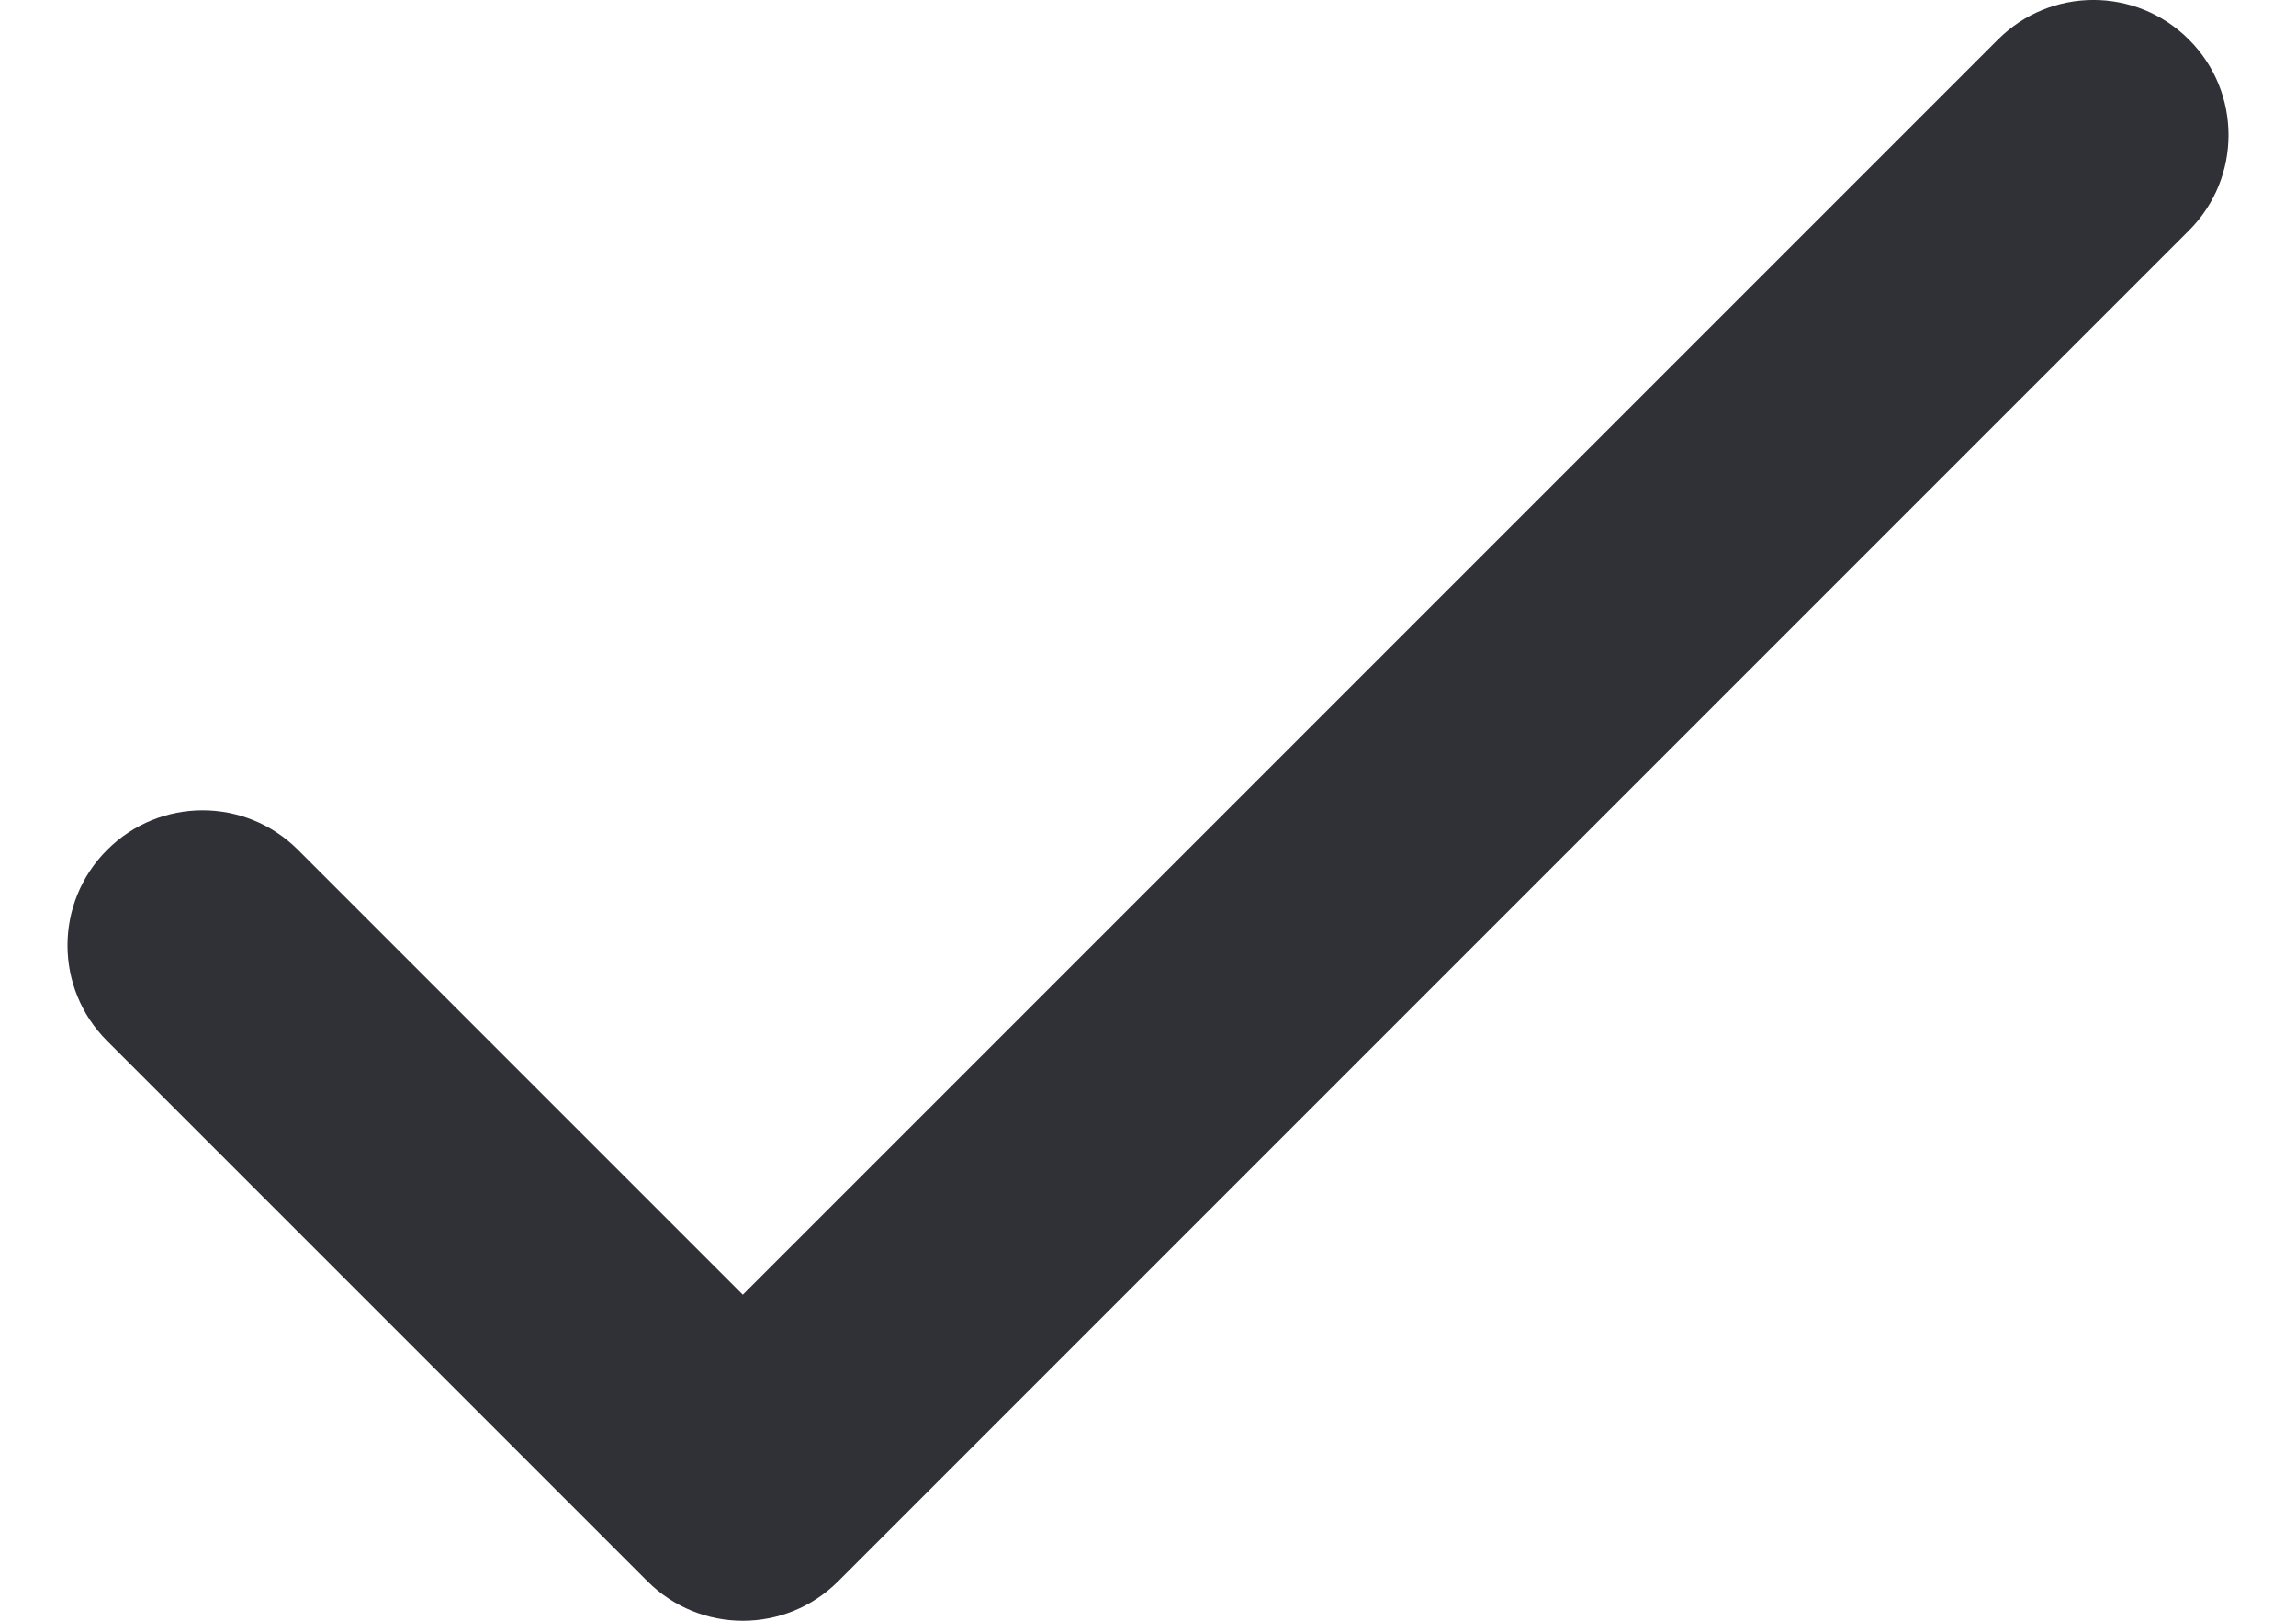<?xml version="1.0" encoding="UTF-8"?> <svg xmlns="http://www.w3.org/2000/svg" width="17" height="12" viewBox="0 0 17 12" fill="none"><path fill-rule="evenodd" clip-rule="evenodd" d="M16.207 0.293C16.598 0.683 16.598 1.317 16.207 1.707L6.207 11.707C5.817 12.098 5.183 12.098 4.793 11.707L0.793 7.707C0.402 7.317 0.402 6.683 0.793 6.293C1.183 5.902 1.817 5.902 2.207 6.293L5.5 9.586L14.793 0.293C15.183 -0.098 15.817 -0.098 16.207 0.293Z" fill="#303037"></path></svg> 